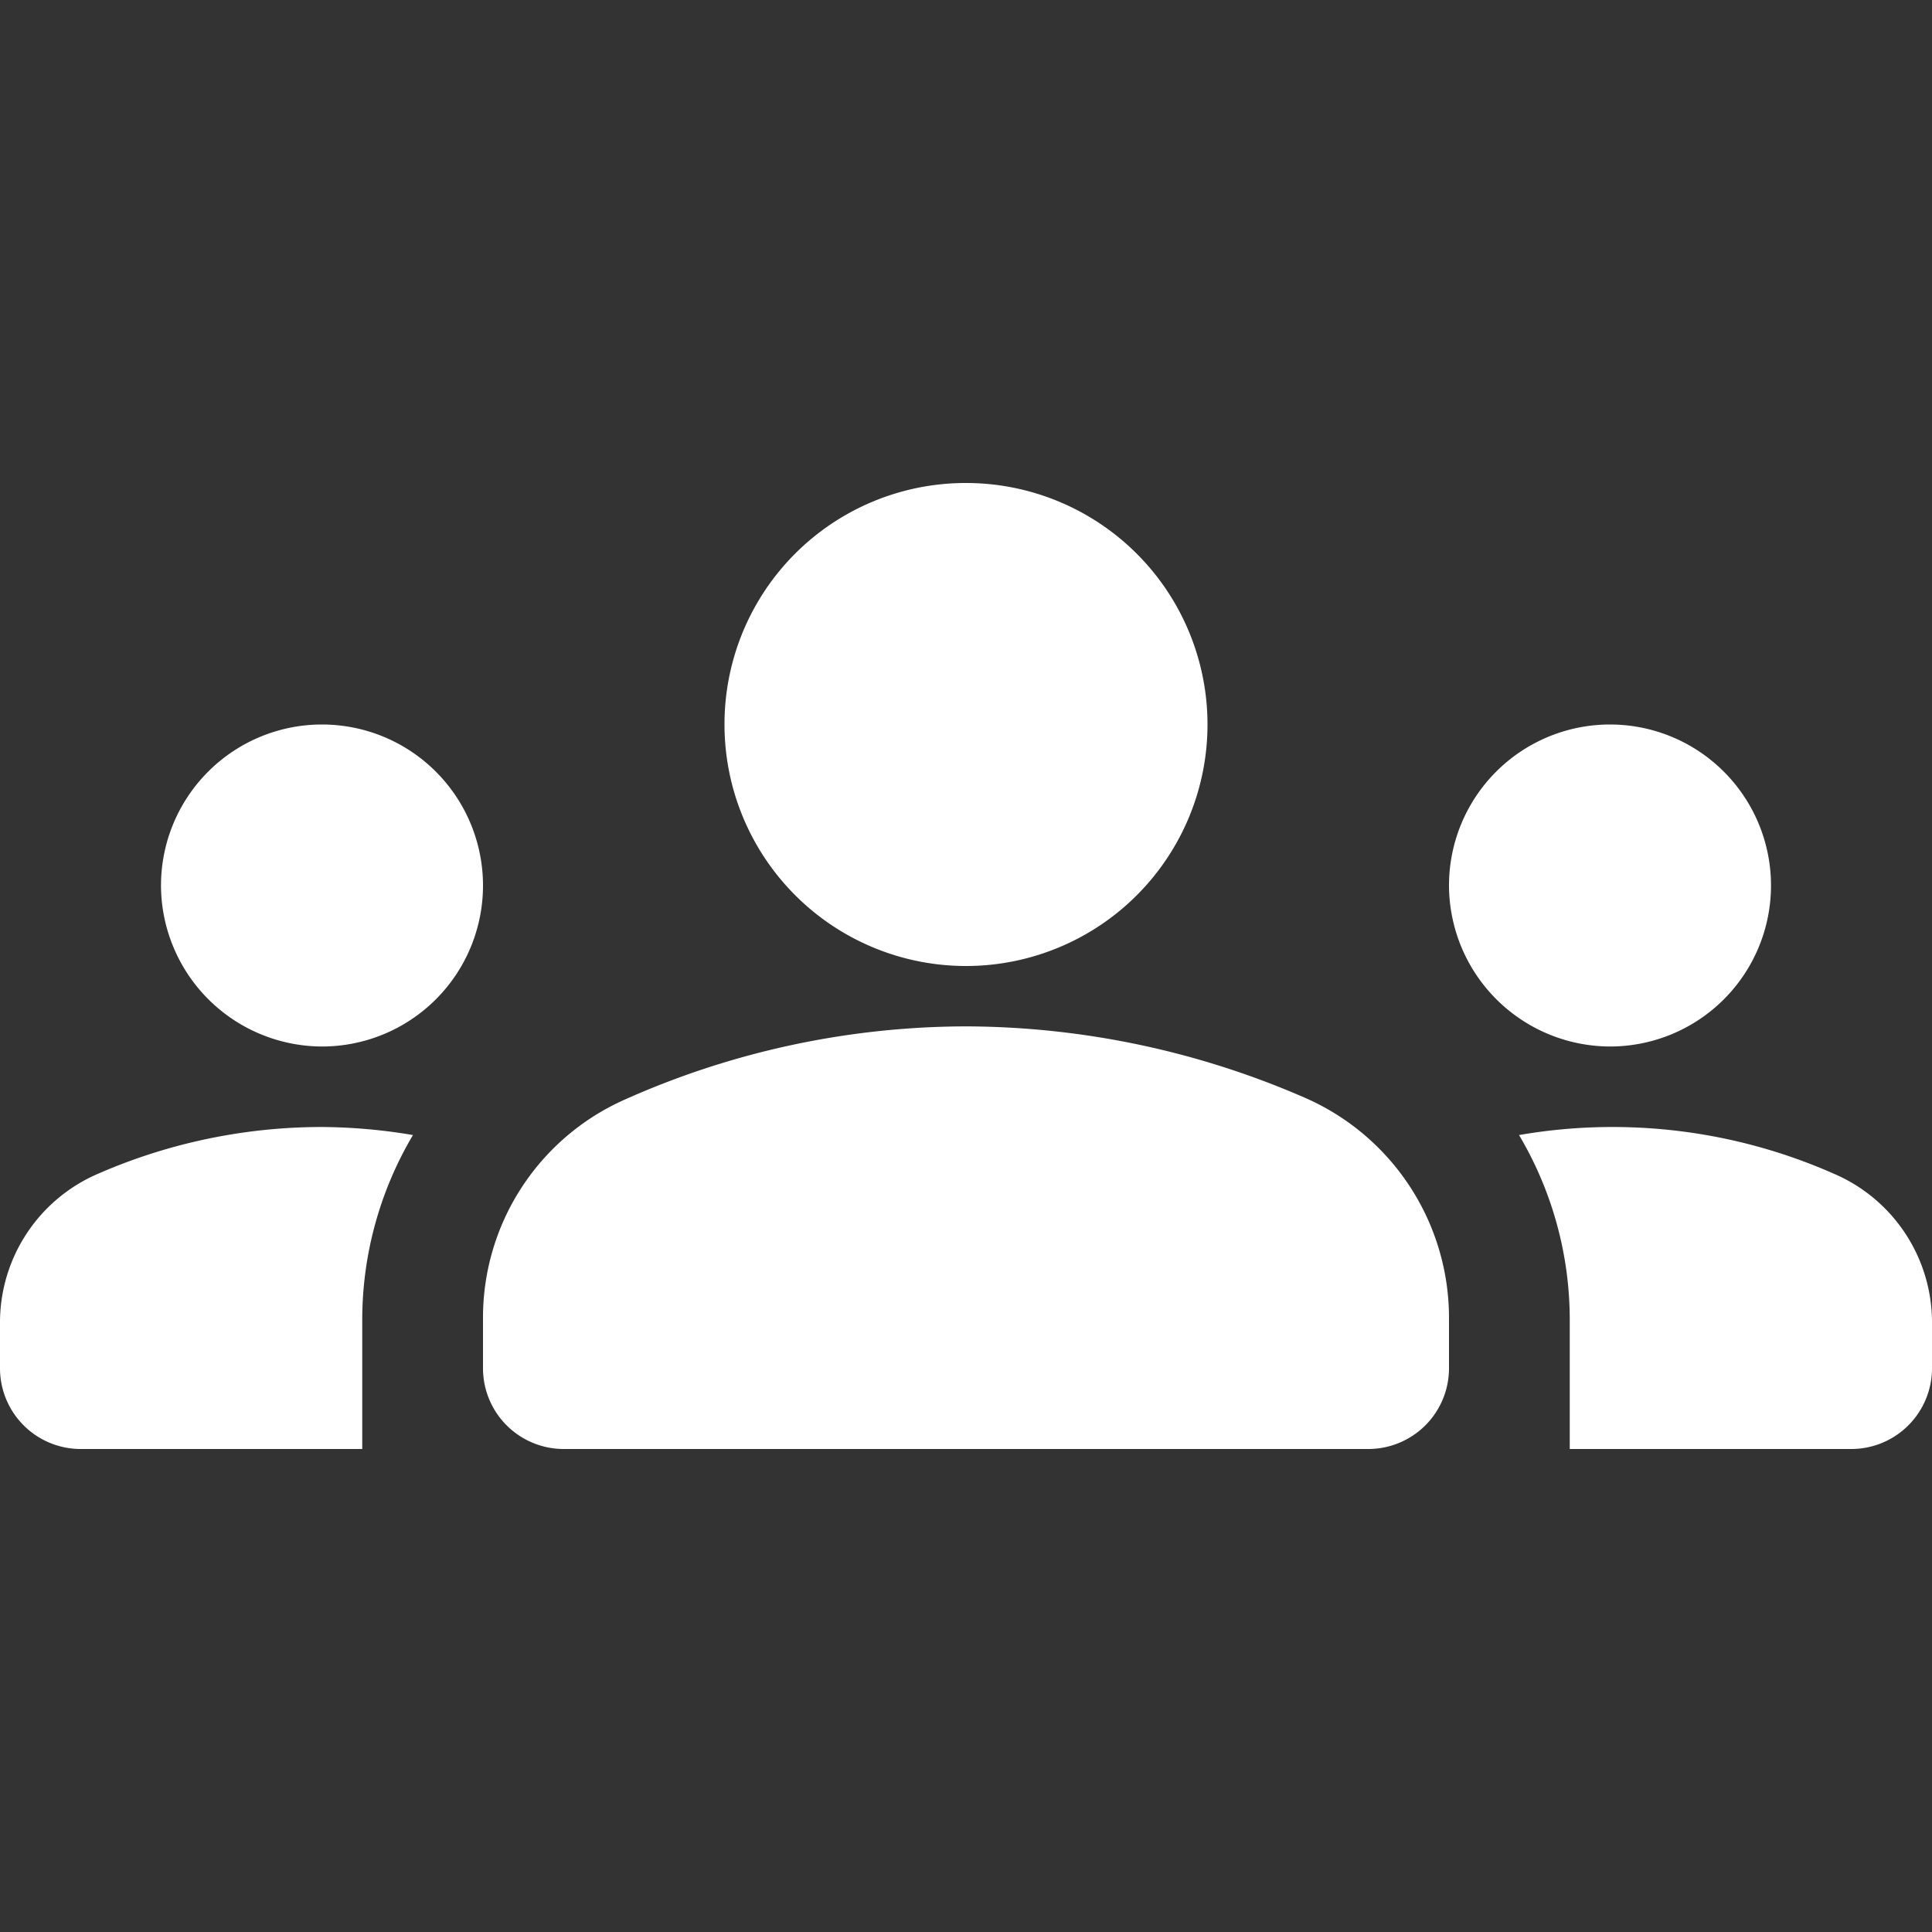 <svg xmlns="http://www.w3.org/2000/svg" id="groups_black_24dp" width="48" height="48" viewBox="0 0 48 48"><rect x="0" y="0" width="48" height="48" fill="#333333" stroke="none"/><rect id="Rectangle_3268" data-name="Rectangle 3268" width="48" height="48" fill="none"></rect><path id="Path_13527" data-name="Path 13527" d="M24,19.5a21.222,21.222,0,0,1,8.48,1.8A5.969,5.969,0,0,1,36,26.76V28a2.006,2.006,0,0,1-2,2H14a2.006,2.006,0,0,1-2-2V26.78a5.927,5.927,0,0,1,3.52-5.46A20.881,20.881,0,0,1,24,19.5ZM8,20a4,4,0,1,0-4-4A4.012,4.012,0,0,0,8,20Zm2.26,2.2A13.965,13.965,0,0,0,8,22a13.9,13.9,0,0,0-5.56,1.16A4.022,4.022,0,0,0,0,26.86V28a2.006,2.006,0,0,0,2,2H9V26.78A9,9,0,0,1,10.26,22.2ZM40,20a4,4,0,1,0-4-4A4.012,4.012,0,0,0,40,20Zm8,6.86a4.022,4.022,0,0,0-2.44-3.7,13.6,13.6,0,0,0-7.82-.96A9,9,0,0,1,39,26.78V30h7a2.006,2.006,0,0,0,2-2ZM24,6a6,6,0,1,1-6,6A5.992,5.992,0,0,1,24,6Z" transform="translate(0 6)" fill="#fff"></path></svg>